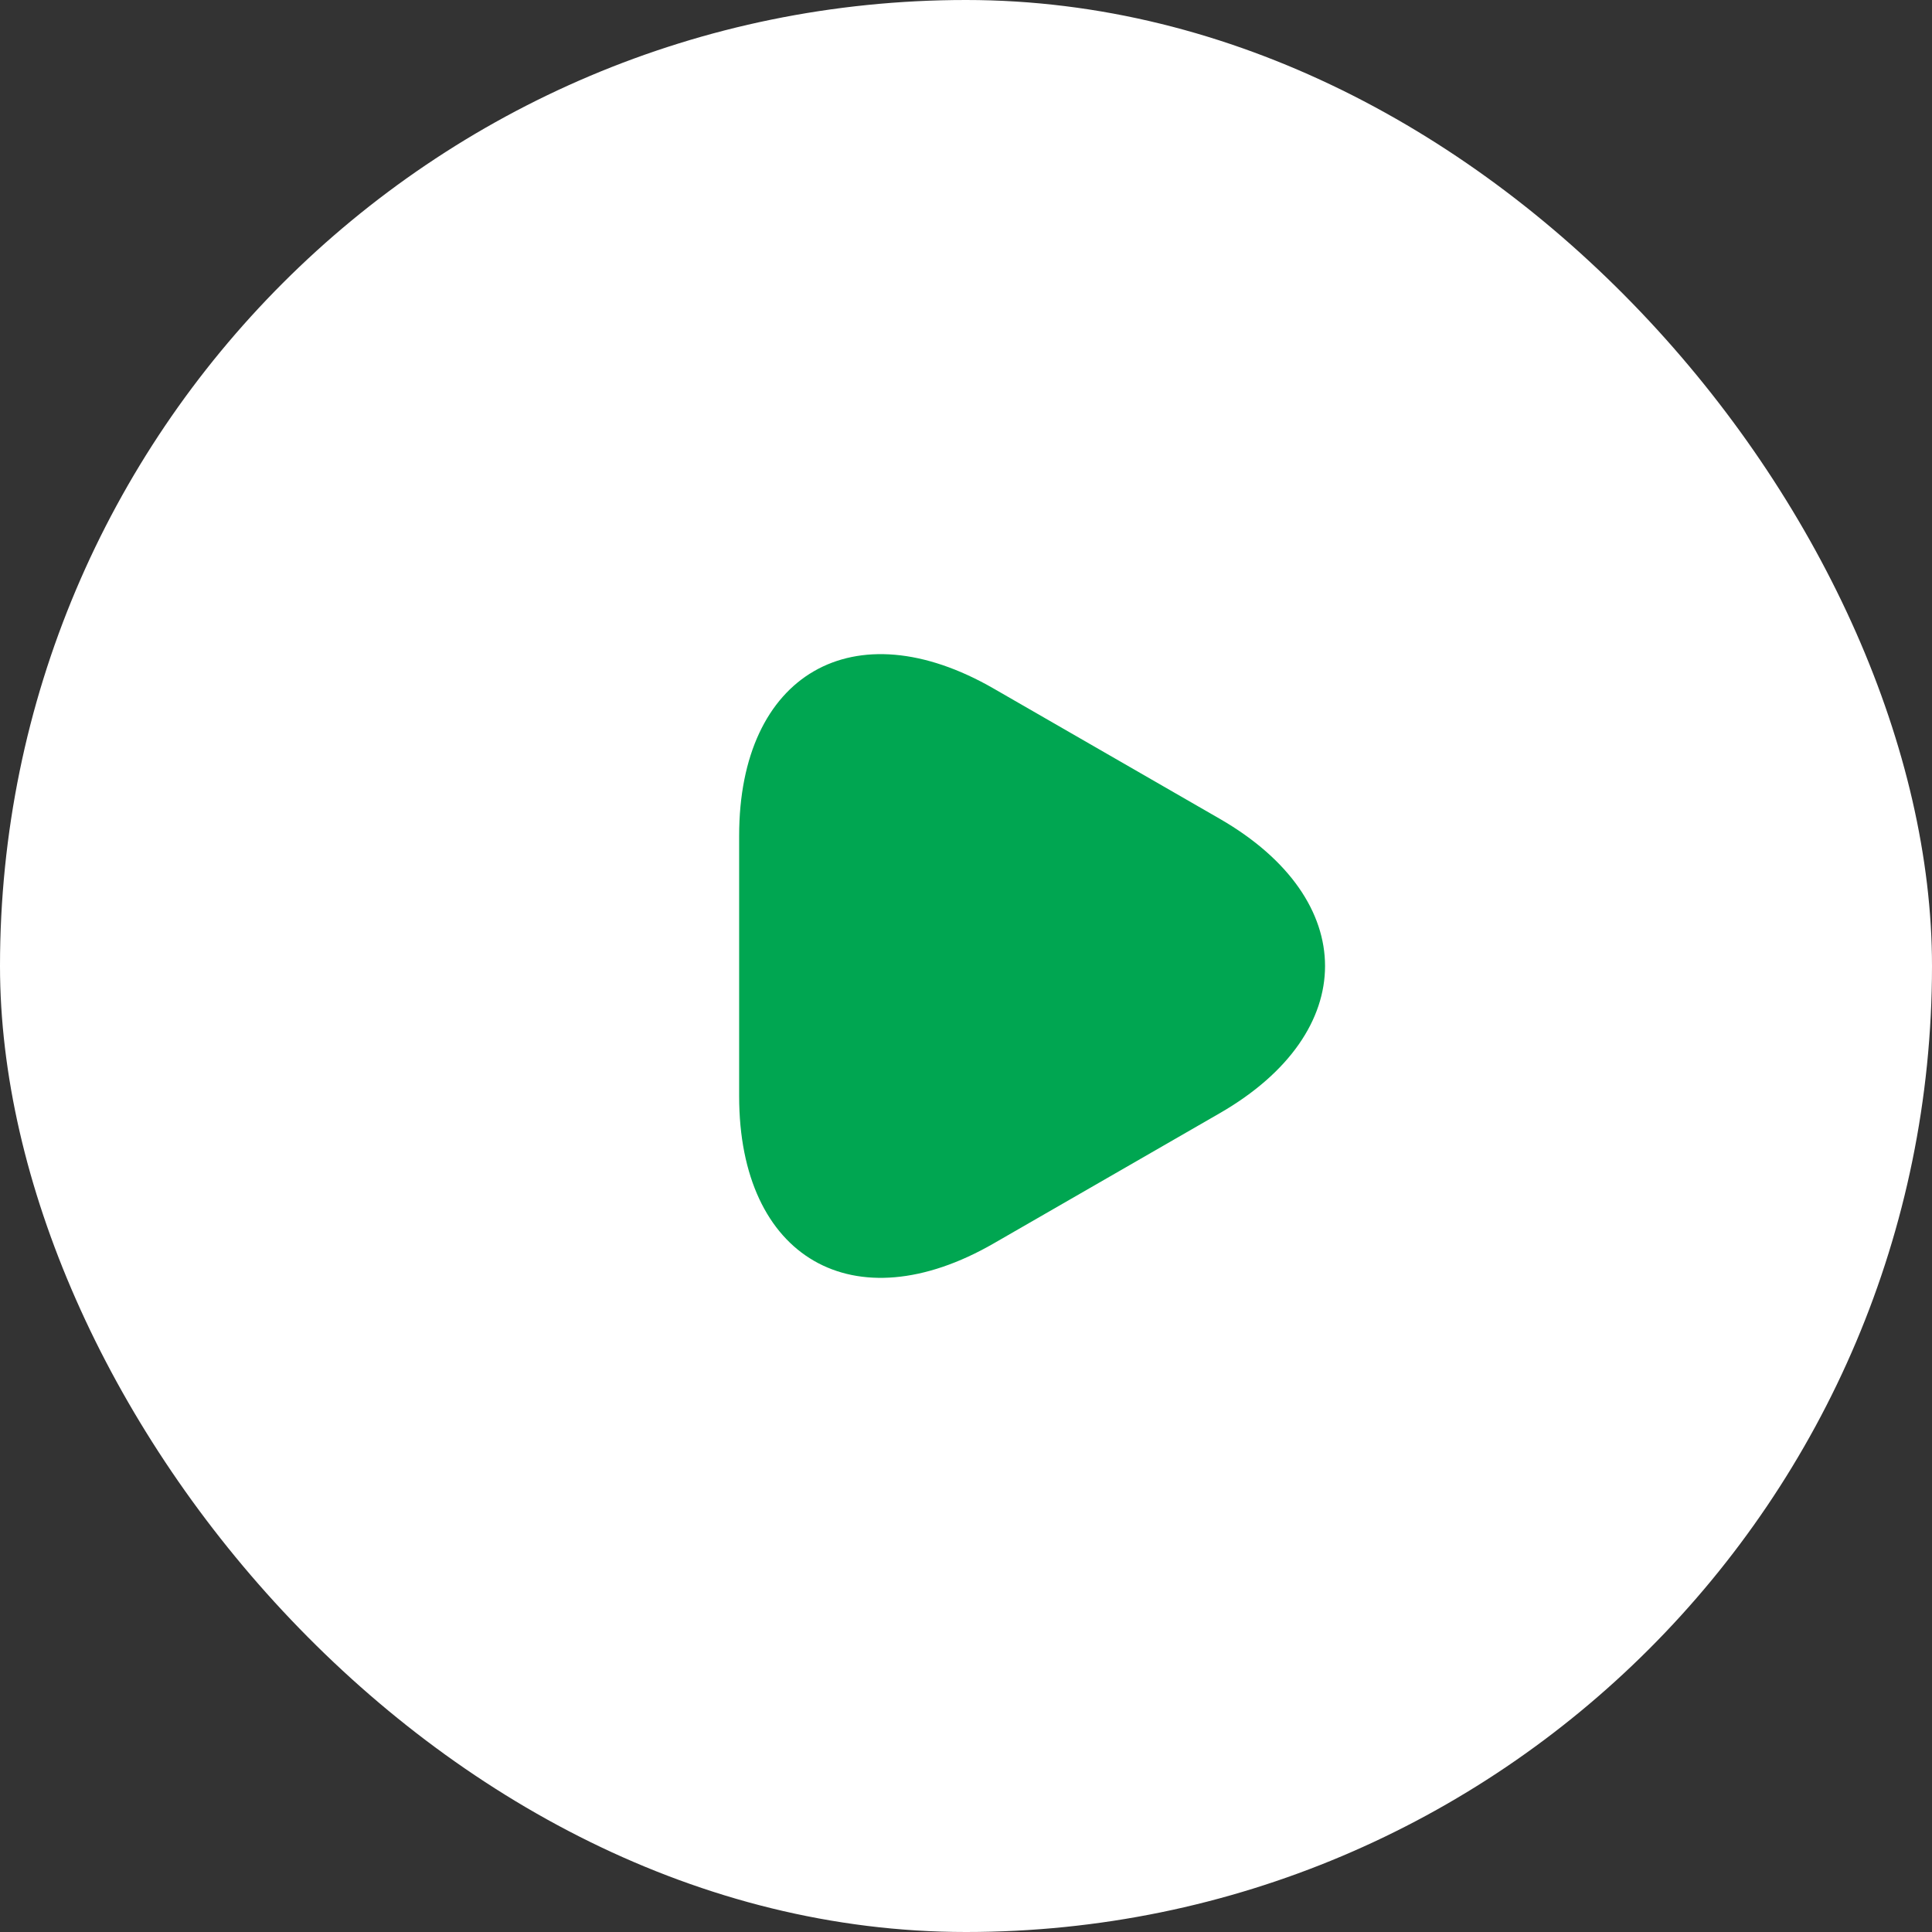 <svg width="88" height="88" viewBox="0 0 88 88" fill="none" xmlns="http://www.w3.org/2000/svg">
<rect x="0" y="0" width="88" height="88" fill="#333333" stroke="none"/>
<rect width="88" height="88" rx="44" fill="white"/>
<path d="M33.667 44V38.067C33.667 30.7 38.883 27.683 45.267 31.367L50.417 34.333L55.567 37.3C61.95 40.983 61.95 47.017 55.567 50.7L50.417 53.667L45.267 56.633C38.883 60.317 33.667 57.3 33.667 49.933V44Z" fill="#00A651"/>
</svg>

